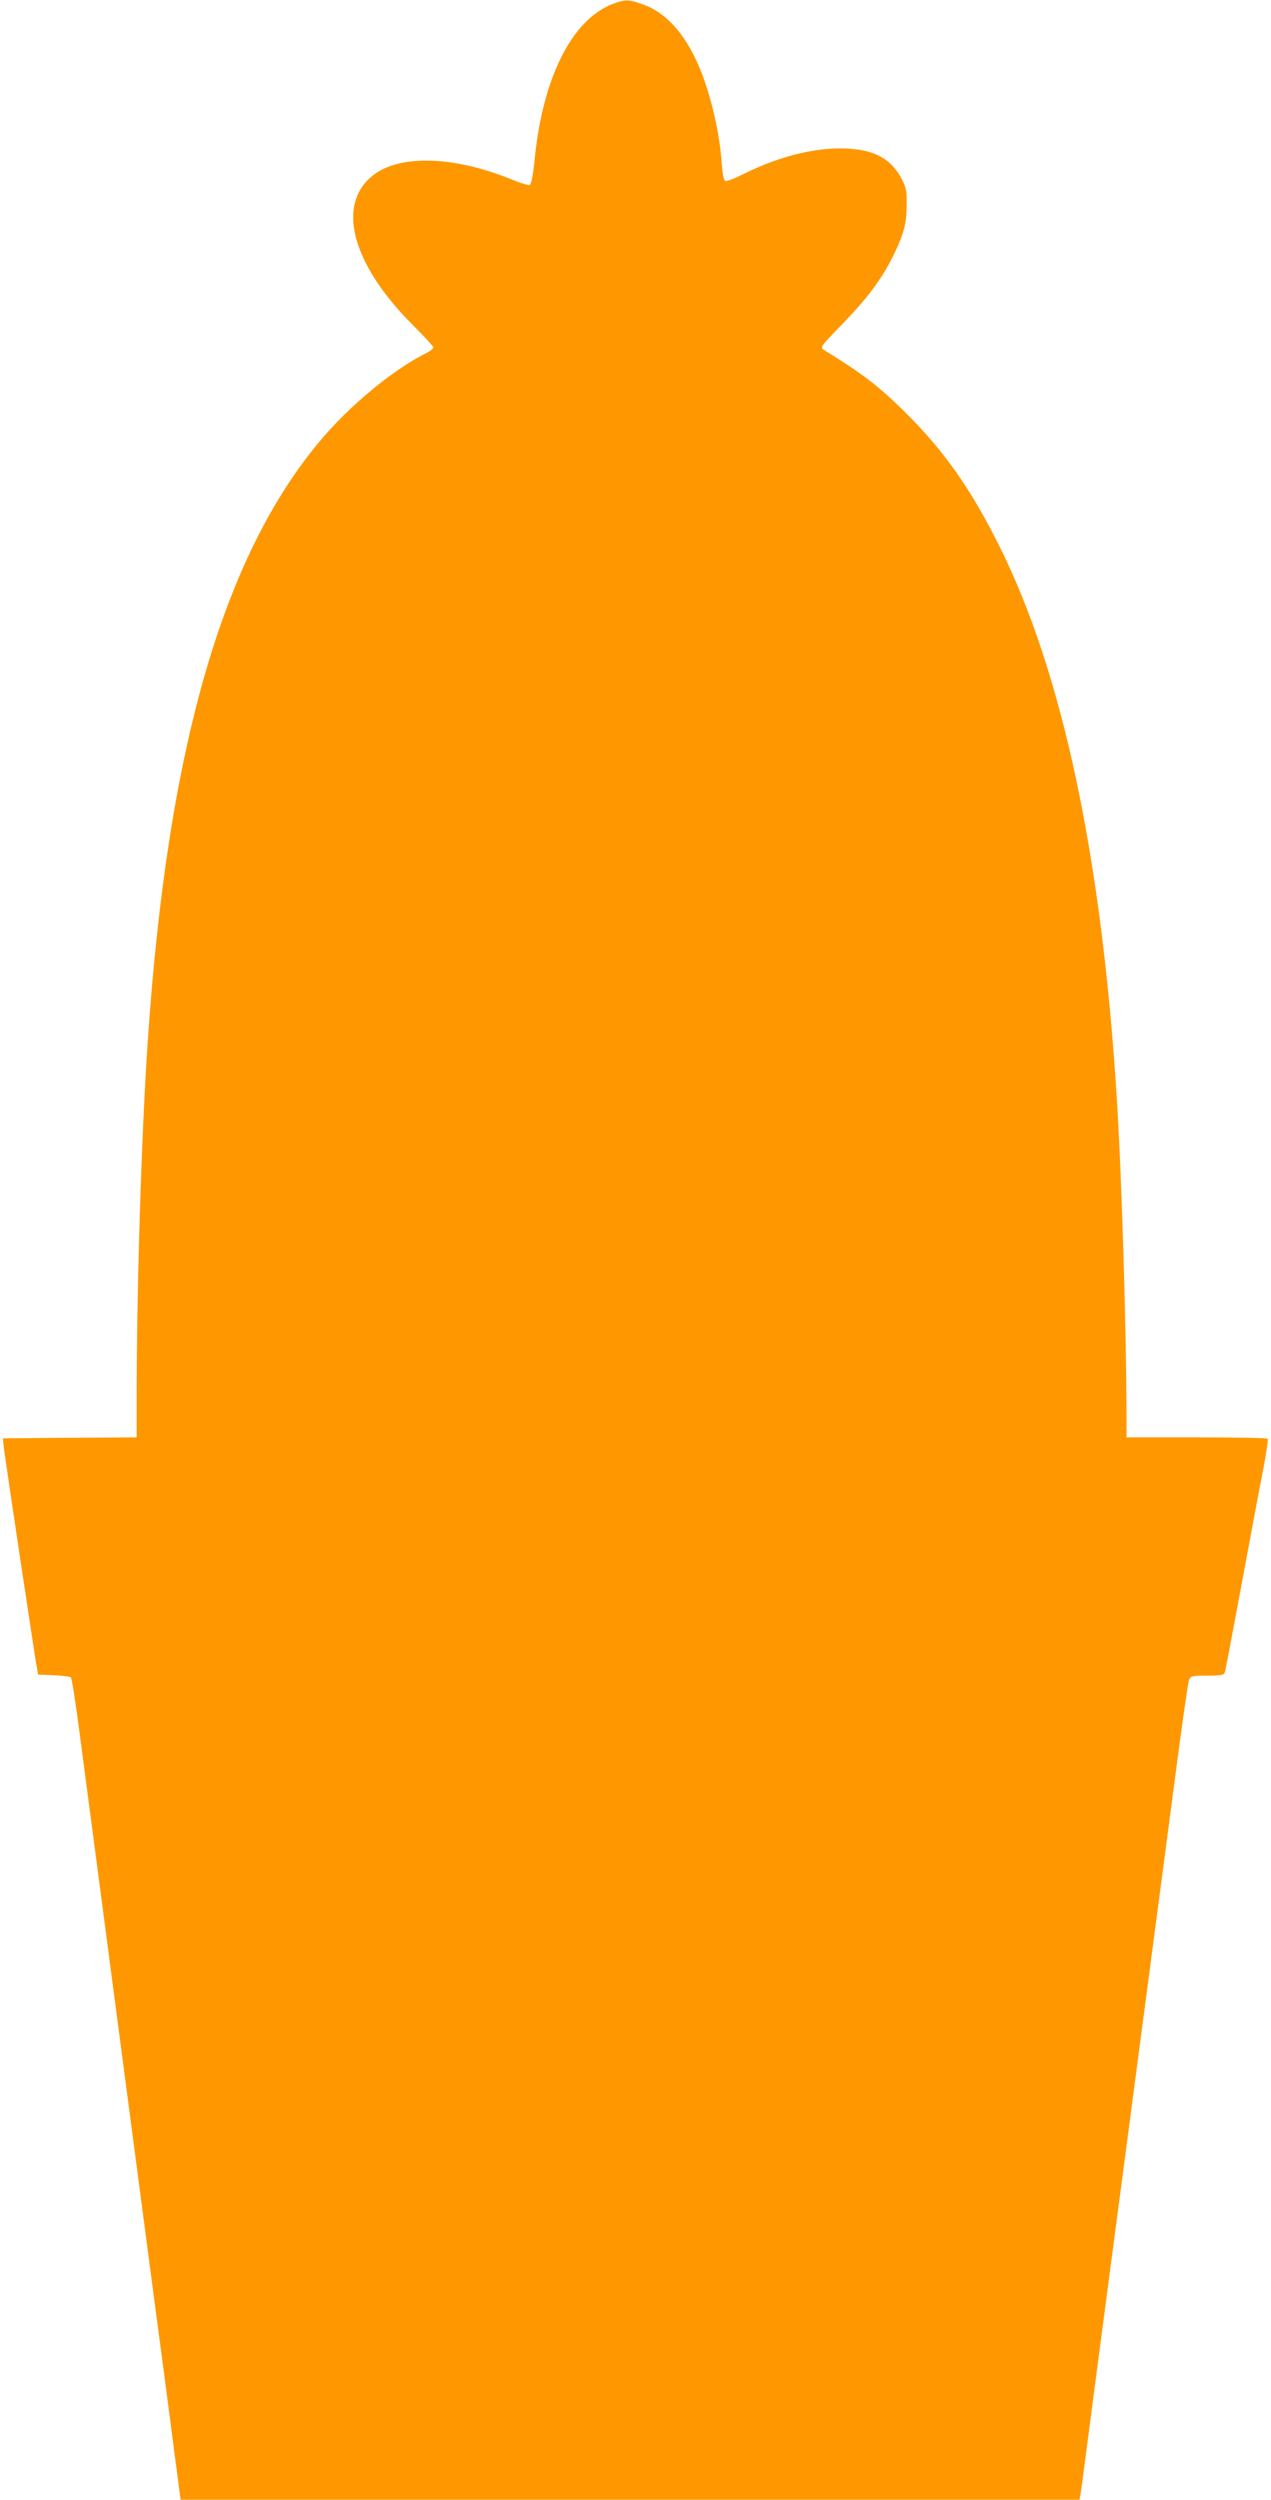<?xml version="1.0" standalone="no"?>
<!DOCTYPE svg PUBLIC "-//W3C//DTD SVG 20010904//EN"
 "http://www.w3.org/TR/2001/REC-SVG-20010904/DTD/svg10.dtd">
<svg version="1.0" xmlns="http://www.w3.org/2000/svg"
 width="651pt" height="1280pt" viewBox="0 0 651 1280"
 preserveAspectRatio="xMidYMid meet">
<g transform="translate(0,1280) scale(0.1,-0.1)"
fill="#ff9800" stroke="none">
<path d="M3136 12779 c-209 -83 -356 -377 -398 -798 -8 -81 -17 -125 -25 -128
-7 -3 -45 9 -85 25 -309 128 -598 133 -731 13 -173 -155 -86 -453 219 -757 57
-57 104 -108 104 -113 0 -6 -18 -20 -41 -31 -174 -89 -388 -267 -541 -449
-500 -597 -782 -1582 -882 -3086 -31 -459 -56 -1252 -56 -1807 l0 -208 -342
-2 -343 -3 2 -26 c1 -26 144 -976 166 -1114 l12 -70 80 -3 c44 -2 84 -7 88
-11 5 -5 26 -141 47 -302 55 -420 310 -2351 380 -2884 33 -247 77 -579 97
-737 l38 -288 2302 0 2302 0 6 32 c3 18 37 274 75 568 39 294 97 738 130 985
114 865 221 1674 281 2130 33 253 64 470 69 483 9 20 16 22 94 22 72 0 85 3
90 18 3 9 41 211 85 447 44 237 93 500 110 585 16 85 27 158 24 163 -2 4 -166
7 -364 7 l-359 0 0 108 c-1 441 -24 1220 -50 1632 -78 1237 -279 2179 -602
2825 -146 293 -285 490 -485 687 -130 129 -216 195 -411 315 -23 14 -23 15 91
132 126 130 200 228 257 341 58 117 74 174 74 270 1 76 -3 91 -29 140 -58 105
-151 150 -312 150 -153 0 -328 -47 -507 -137 -37 -19 -74 -32 -81 -30 -8 3
-15 39 -19 99 -9 123 -39 269 -82 398 -70 212 -179 353 -310 403 -81 31 -101
32 -168 6z"/>
</g>
</svg>
